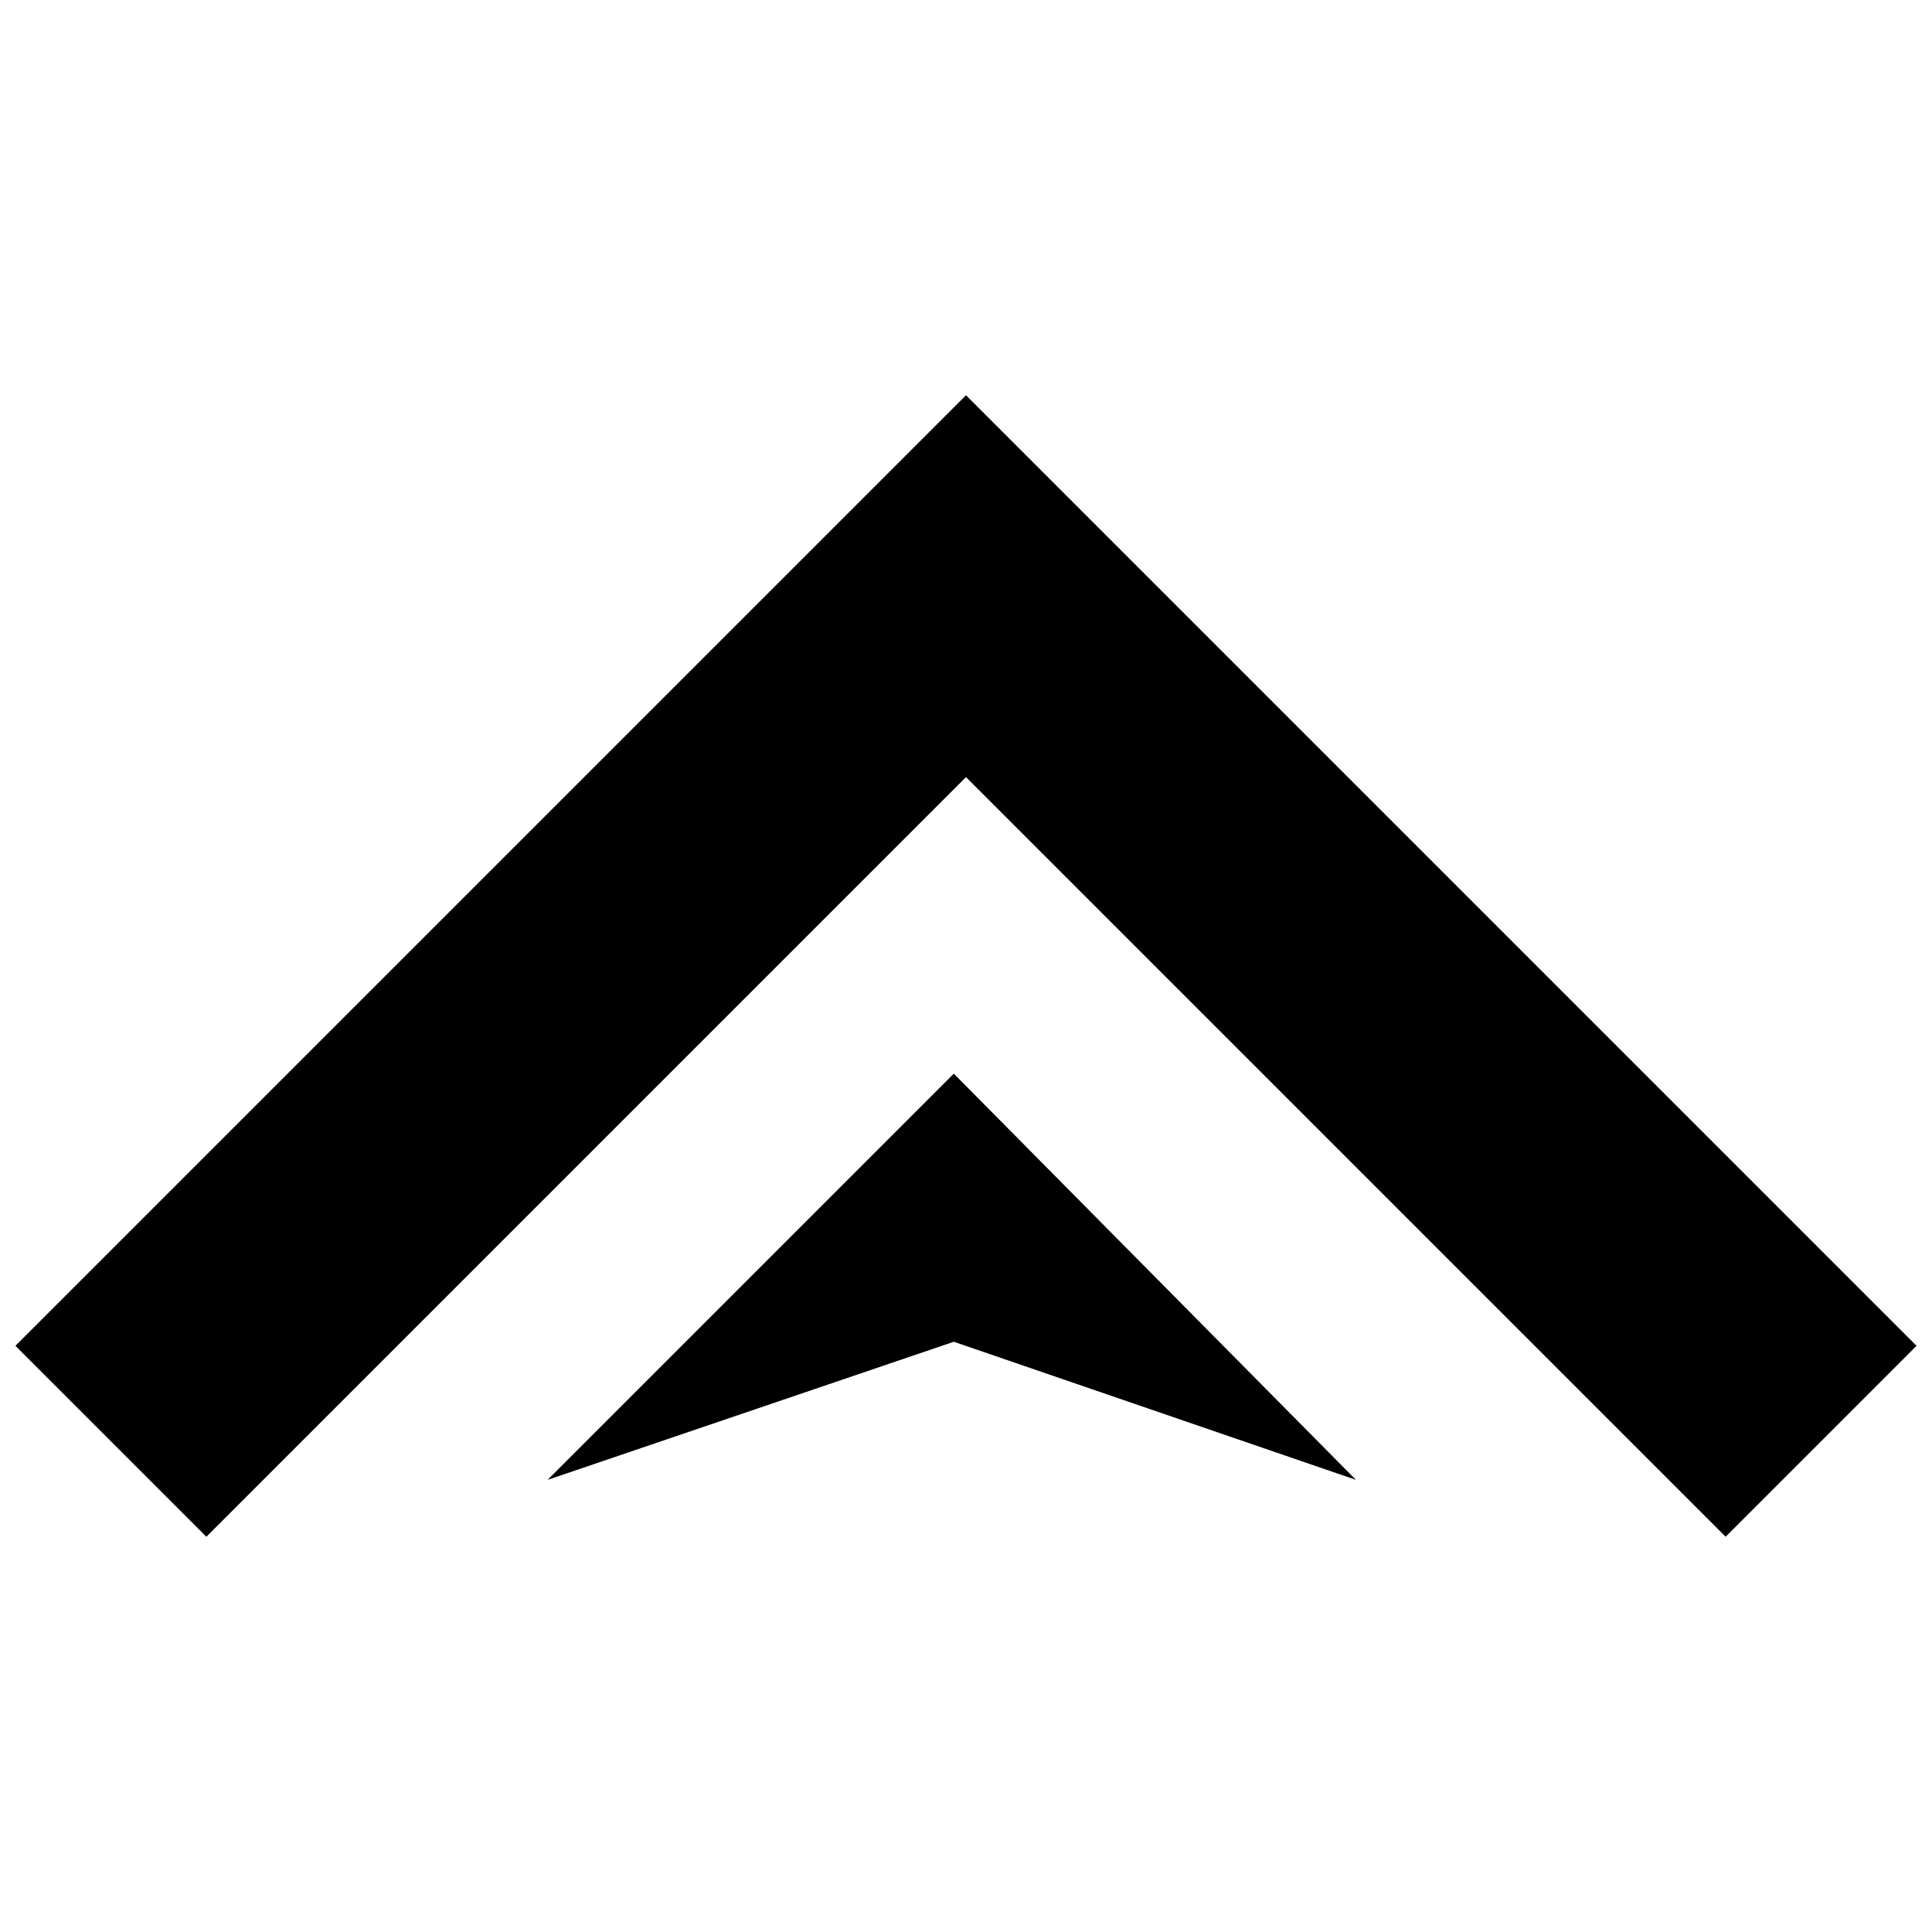 <?xml version="1.0" encoding="UTF-8"?>
<!-- Uploaded to: ICON Repo, www.iconrepo.com, Generator: ICON Repo Mixer Tools -->
<svg width="800px" height="800px" version="1.1" viewBox="144 144 512 512" xmlns="http://www.w3.org/2000/svg">
 <defs>
  <clipPath id="a">
   <path d="m148.09 248h503.81v304h-503.81z"/>
  </clipPath>
 </defs>
 <g clip-path="url(#a)">
  <path d="m400 349.94 201.31 201.31 50.594-50.598-251.9-251.91-251.91 251.91 50.598 50.598z" fill-rule="evenodd"/>
 </g>
 <path d="m503.34 536.18-106.57-107.65-107.65 107.65 107.65-36.602z" fill-rule="evenodd"/>
</svg>